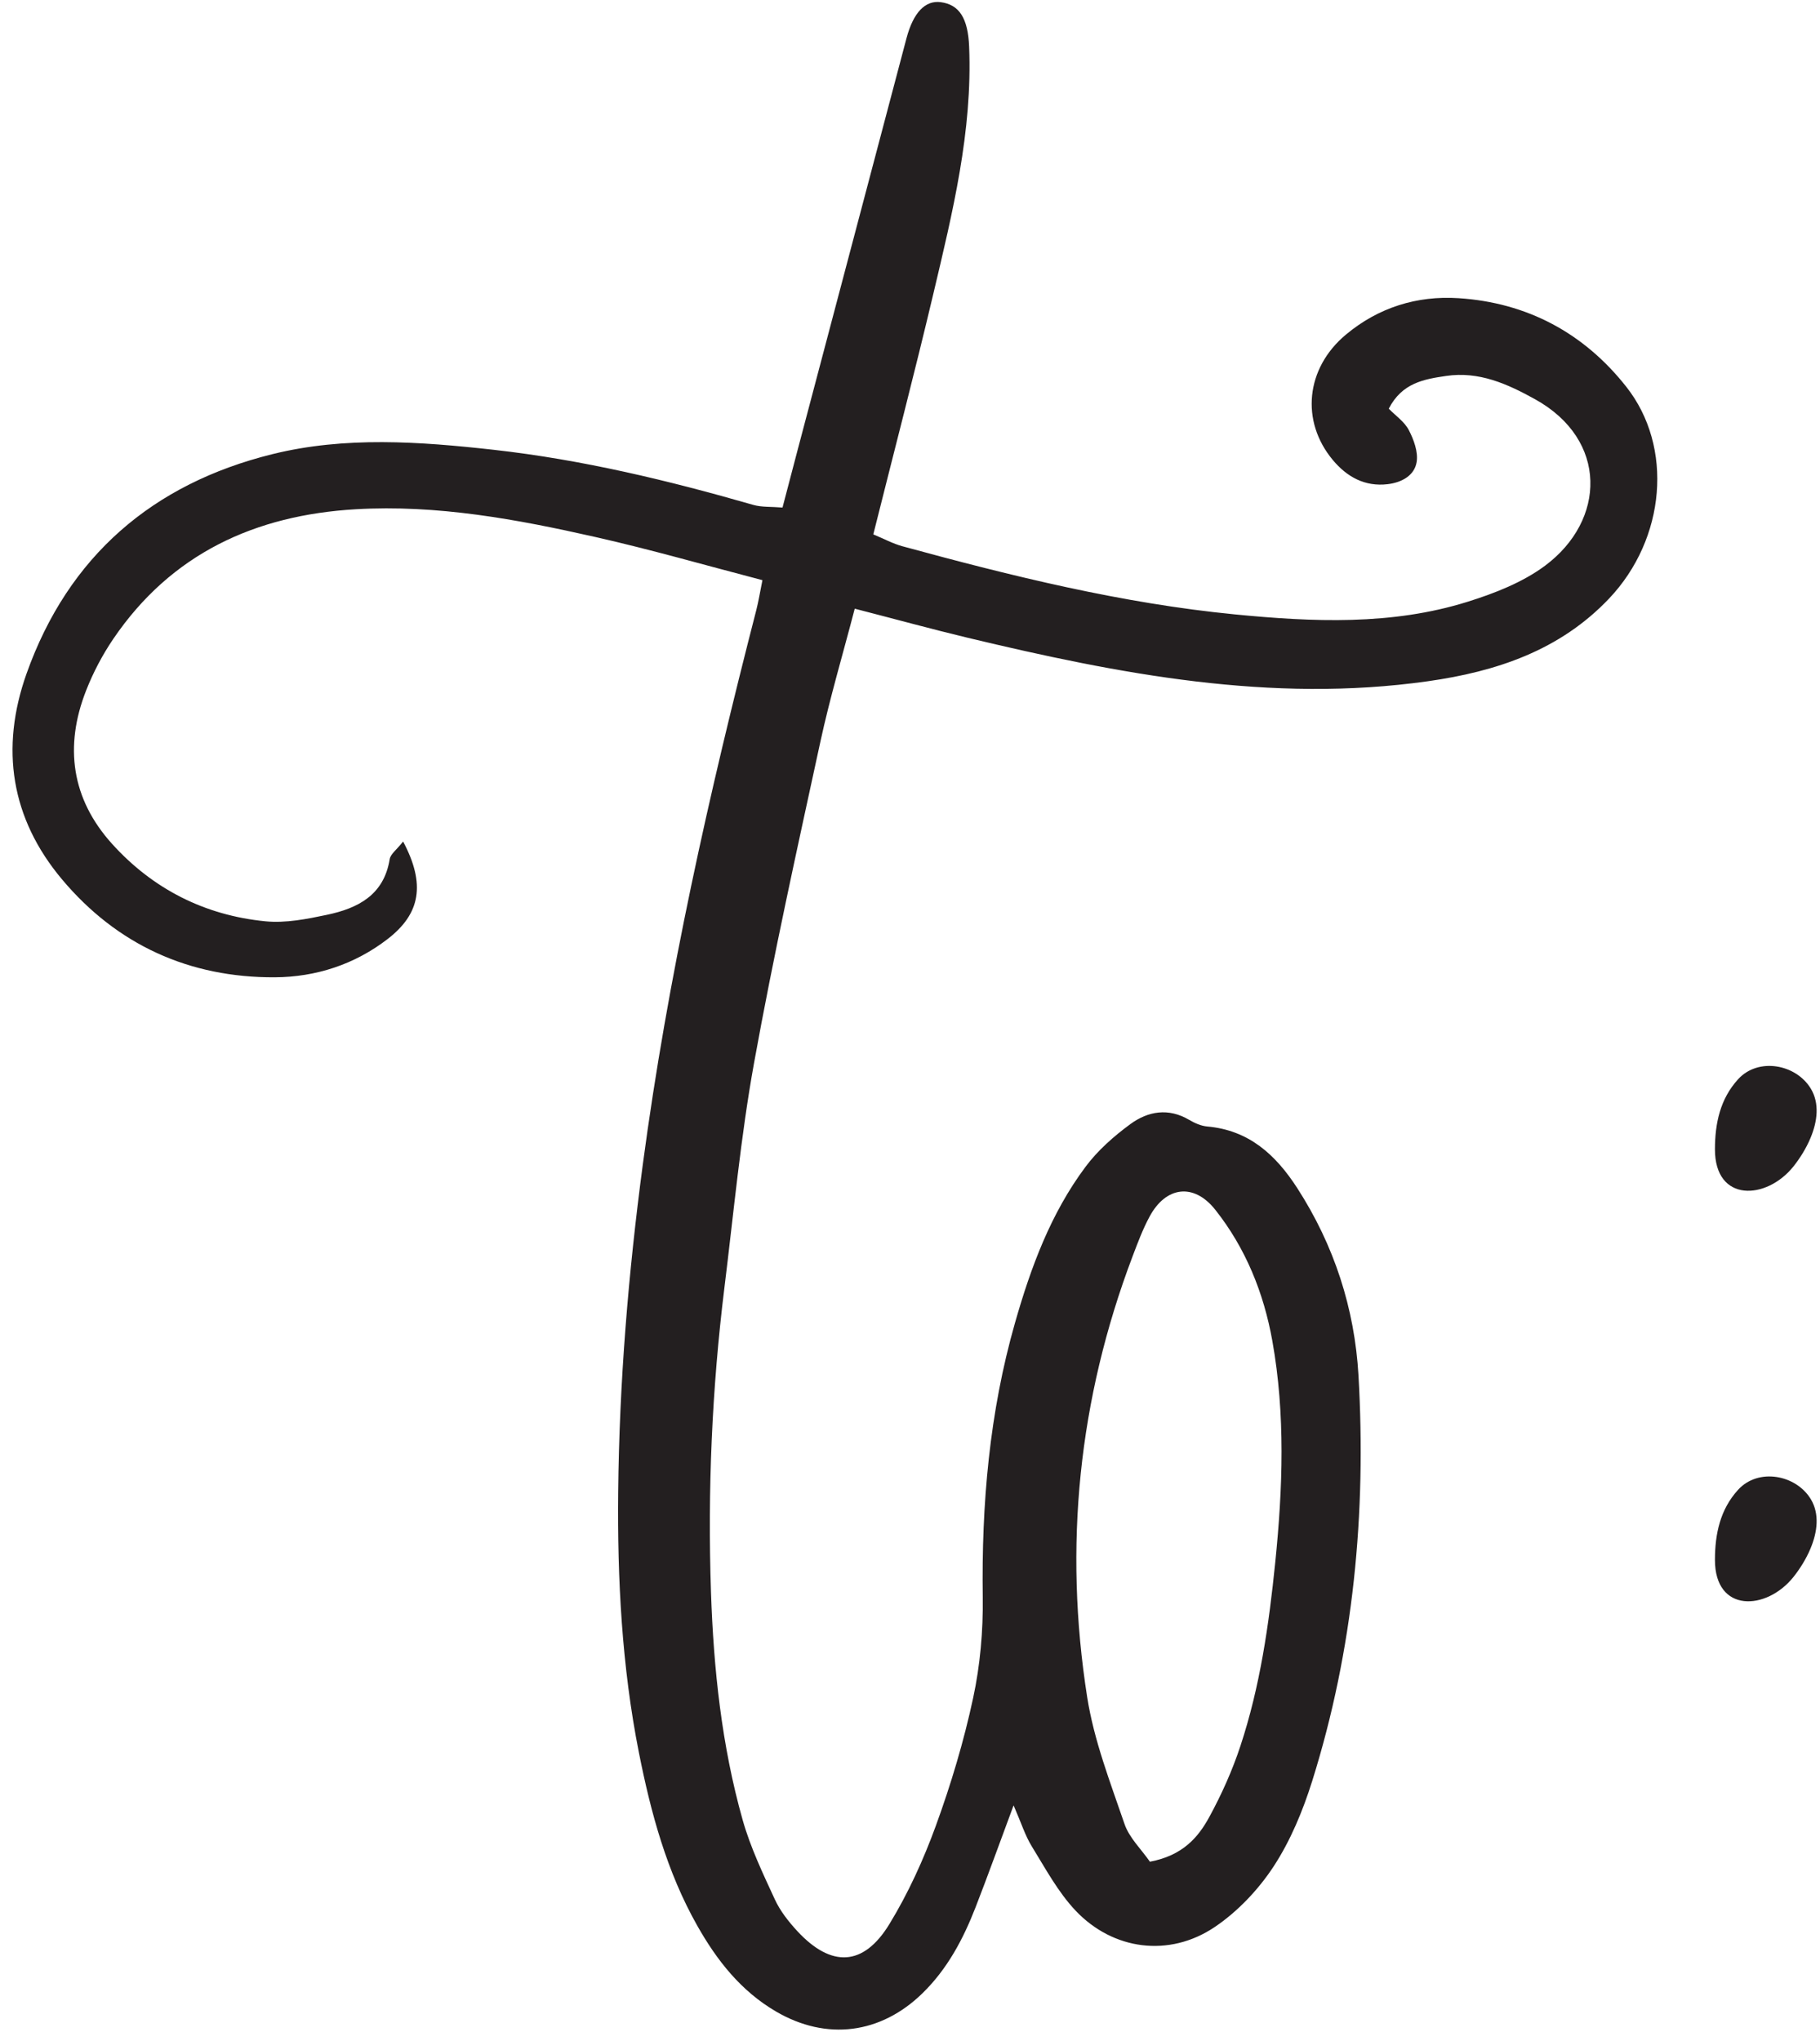 <?xml version="1.0" encoding="UTF-8"?><svg xmlns="http://www.w3.org/2000/svg" xmlns:xlink="http://www.w3.org/1999/xlink" height="437.5" preserveAspectRatio="xMidYMid meet" version="1.0" viewBox="404.1 41.5 390.2 437.5" width="390.2" zoomAndPan="magnify"><g fill="#231f20" fill-rule="evenodd" id="change1_1"><path d="M 792.273 285.41 C 793.742 281.891 794.242 278.031 792.34 274.867 C 789.176 269.605 781.07 268.086 776.738 272.84 C 772.891 277.062 771.781 282.293 771.777 287.867 C 771.77 299.289 782.816 298.758 788.59 291.551 C 789.961 289.836 791.32 287.695 792.273 285.41" fill="inherit"/><path d="M 792.273 373.41 C 793.742 369.891 794.242 366.031 792.34 362.867 C 789.176 357.605 781.07 356.086 776.738 360.84 C 772.891 365.062 771.781 370.293 771.777 375.867 C 771.77 387.289 782.816 386.758 788.59 379.551 C 789.961 377.836 791.32 375.695 792.273 373.41" fill="inherit"/><path d="M 650.637 440.562 C 657.609 439.25 660.949 435.414 663.359 430.992 C 666.016 426.121 668.32 420.973 670.055 415.707 C 674.258 402.953 676.152 389.754 677.508 376.398 C 679.121 360.5 679.699 344.68 676.883 328.922 C 675.047 318.656 671.172 309.043 664.645 300.809 C 660.062 295.023 654.062 295.77 650.559 302.289 C 649.109 304.977 648.027 307.879 646.941 310.742 C 635.312 341.398 632.117 373.027 637.191 405.312 C 638.645 414.562 642.133 423.535 645.188 432.469 C 646.199 435.434 648.77 437.871 650.637 440.562 Z M 490.527 221.883 C 495.398 231.051 494.211 237.367 487.242 242.754 C 480.141 248.246 471.805 250.934 463.031 250.984 C 444.699 251.082 429.172 244.035 417.371 229.965 C 406.441 216.93 404.09 201.941 409.789 185.902 C 418.758 160.68 436.867 145.207 462.441 138.863 C 478.039 134.992 494.066 136.141 509.965 137.918 C 528.902 140.039 547.336 144.469 565.602 149.727 C 567.387 150.238 569.359 150.086 571.867 150.293 C 573.008 145.961 574.051 141.949 575.109 137.941 C 582.891 108.523 590.664 79.105 598.449 49.691 C 599.914 44.184 602.461 41.527 605.789 41.965 C 609.773 42.488 611.633 45.41 611.879 51.52 C 612.617 69.625 608.336 87.023 604.219 104.41 C 600.172 121.5 595.73 138.492 591.332 156.047 C 593.598 156.984 595.52 158.031 597.574 158.594 C 621.023 164.992 644.664 170.836 668.859 173.199 C 685.488 174.82 702.449 175.602 718.789 170.477 C 724.566 168.668 730.547 166.332 735.344 162.766 C 748.414 153.051 748.906 135.785 733.227 127.086 C 727.258 123.777 721.156 121.039 714.129 122.086 C 709.465 122.777 704.699 123.539 701.844 129.105 C 703.309 130.605 705.203 131.891 706.137 133.676 C 707.203 135.73 708.164 138.344 707.828 140.5 C 707.363 143.48 704.551 144.938 701.605 145.285 C 696.73 145.863 692.875 143.727 689.848 140.102 C 682.895 131.77 684.039 120.426 692.637 113.242 C 699.605 107.414 707.895 104.836 716.801 105.414 C 731.5 106.367 743.672 112.867 752.777 124.418 C 762.941 137.305 761.227 157.004 749.07 169.812 C 738.527 180.914 724.938 185.449 710.199 187.531 C 676.57 192.281 644.004 185.973 611.574 178.207 C 603.738 176.328 595.969 174.195 587.352 171.973 C 584.801 181.766 582.031 191.055 579.984 200.5 C 575.016 223.406 569.93 246.305 565.762 269.363 C 562.887 285.27 561.402 301.434 559.414 317.496 C 556.738 339.172 555.797 360.953 556.531 382.766 C 557.09 399.254 558.824 415.672 563.32 431.602 C 564.977 437.473 567.656 443.082 570.223 448.645 C 571.371 451.133 573.172 453.418 575.047 455.445 C 582.32 463.293 589.23 463.027 594.777 453.941 C 598.824 447.316 602.109 440.094 604.766 432.789 C 608.008 423.887 610.746 414.727 612.734 405.473 C 614.246 398.449 614.891 391.094 614.797 383.898 C 614.52 363.938 616.219 344.27 621.719 325.031 C 625.109 313.152 629.375 301.586 636.836 291.602 C 639.449 288.098 642.898 285.055 646.445 282.453 C 650.219 279.688 654.605 278.914 659.055 281.547 C 660.227 282.238 661.598 282.848 662.926 282.965 C 671.852 283.758 677.586 289 682.211 296.148 C 690.141 308.422 694.527 321.977 695.355 336.359 C 697.039 365.852 694.305 394.988 685.422 423.293 C 683.426 429.641 680.789 436.023 677.172 441.555 C 673.895 446.551 669.445 451.262 664.5 454.582 C 654.766 461.117 642.742 459.543 634.695 451.043 C 630.93 447.055 628.23 442.008 625.316 437.281 C 623.895 434.977 623.07 432.297 621.41 428.484 C 618.379 436.637 615.906 443.523 613.254 450.34 C 610.598 457.156 607.227 463.531 601.887 468.746 C 592.938 477.488 581.297 479.016 570.438 472.652 C 562.953 468.27 557.809 461.723 553.621 454.328 C 547.062 442.75 543.645 430.113 541.078 417.176 C 537.422 398.727 536.445 379.973 536.637 361.309 C 536.871 337.867 538.809 314.473 541.906 291.172 C 547.262 250.973 556.137 211.52 566.238 172.305 C 566.715 170.457 567.016 168.562 567.562 165.859 C 555.488 162.711 543.715 159.316 531.781 156.617 C 514.879 152.793 497.809 149.641 480.352 150.66 C 458.832 151.914 440.836 160.145 428.398 178.434 C 426.062 181.875 424.07 185.66 422.555 189.531 C 417.855 201.504 419.426 212.738 428.105 222.359 C 436.855 232.055 448.012 237.715 461.012 238.984 C 465.34 239.41 469.902 238.5 474.23 237.586 C 480.809 236.191 486.406 233.379 487.645 225.676 C 487.816 224.57 489.141 223.652 490.527 221.883" fill="inherit"/></g></svg>